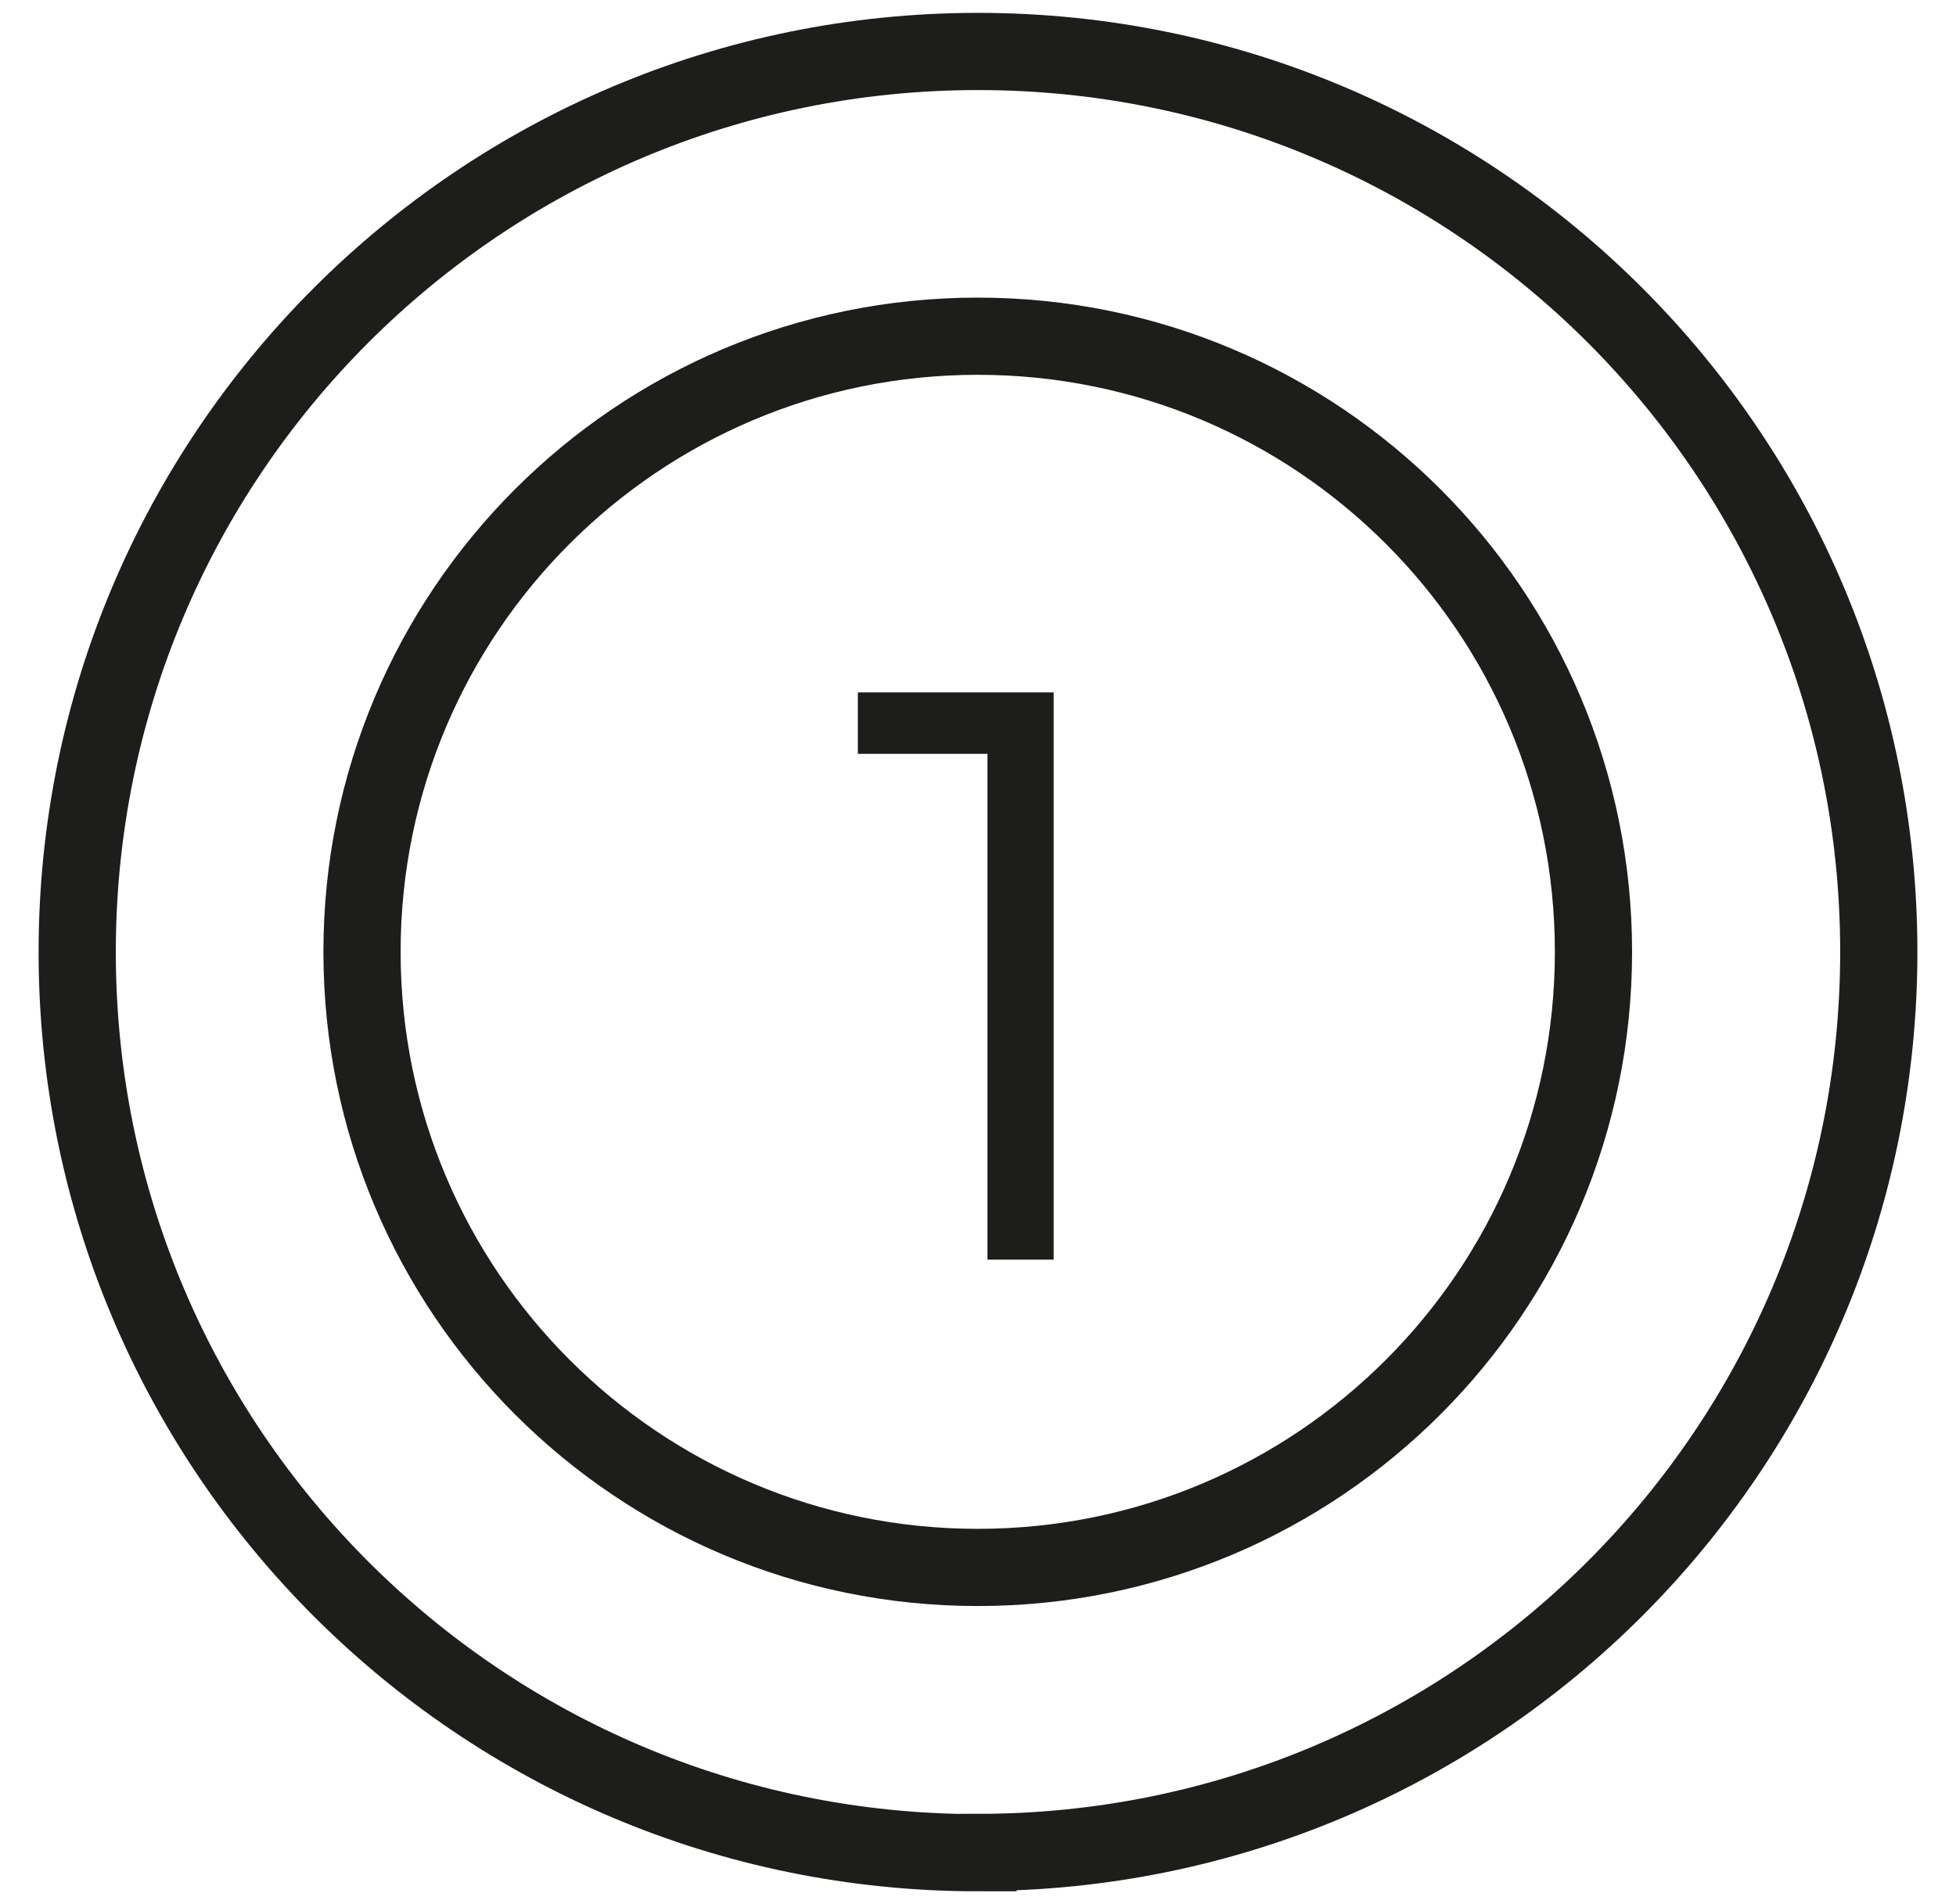 <svg width="38" height="37" viewBox="0 0 38 37" fill="none" xmlns="http://www.w3.org/2000/svg">
<g id="Group 36818">
<path id="Vector" d="M18.995 30.457C25.603 30.457 30.957 25.102 30.957 18.495C30.957 11.887 25.603 6.533 18.995 6.533C12.387 6.533 7.033 11.887 7.033 18.495C7.033 25.102 12.387 30.457 18.995 30.457Z" stroke="#1D1D1B" stroke-width="1.5" stroke-miterlimit="10"/>
<path id="Vector_2" d="M19 35.995C28.666 35.995 36.5 28.16 36.5 18.495C36.5 8.829 28.66 1 19 1C9.34 1 1.5 8.834 1.5 18.5C1.5 28.166 9.334 36 19 36V35.995Z" stroke="#1D1D1B" stroke-width="1.5" stroke-miterlimit="10"/>
<path id="Vector_3" d="M16.666 14.648V13.454H20.47V24.476H19.184V14.648H16.666Z" fill="#1D1D1B"/>
</g>
</svg>
